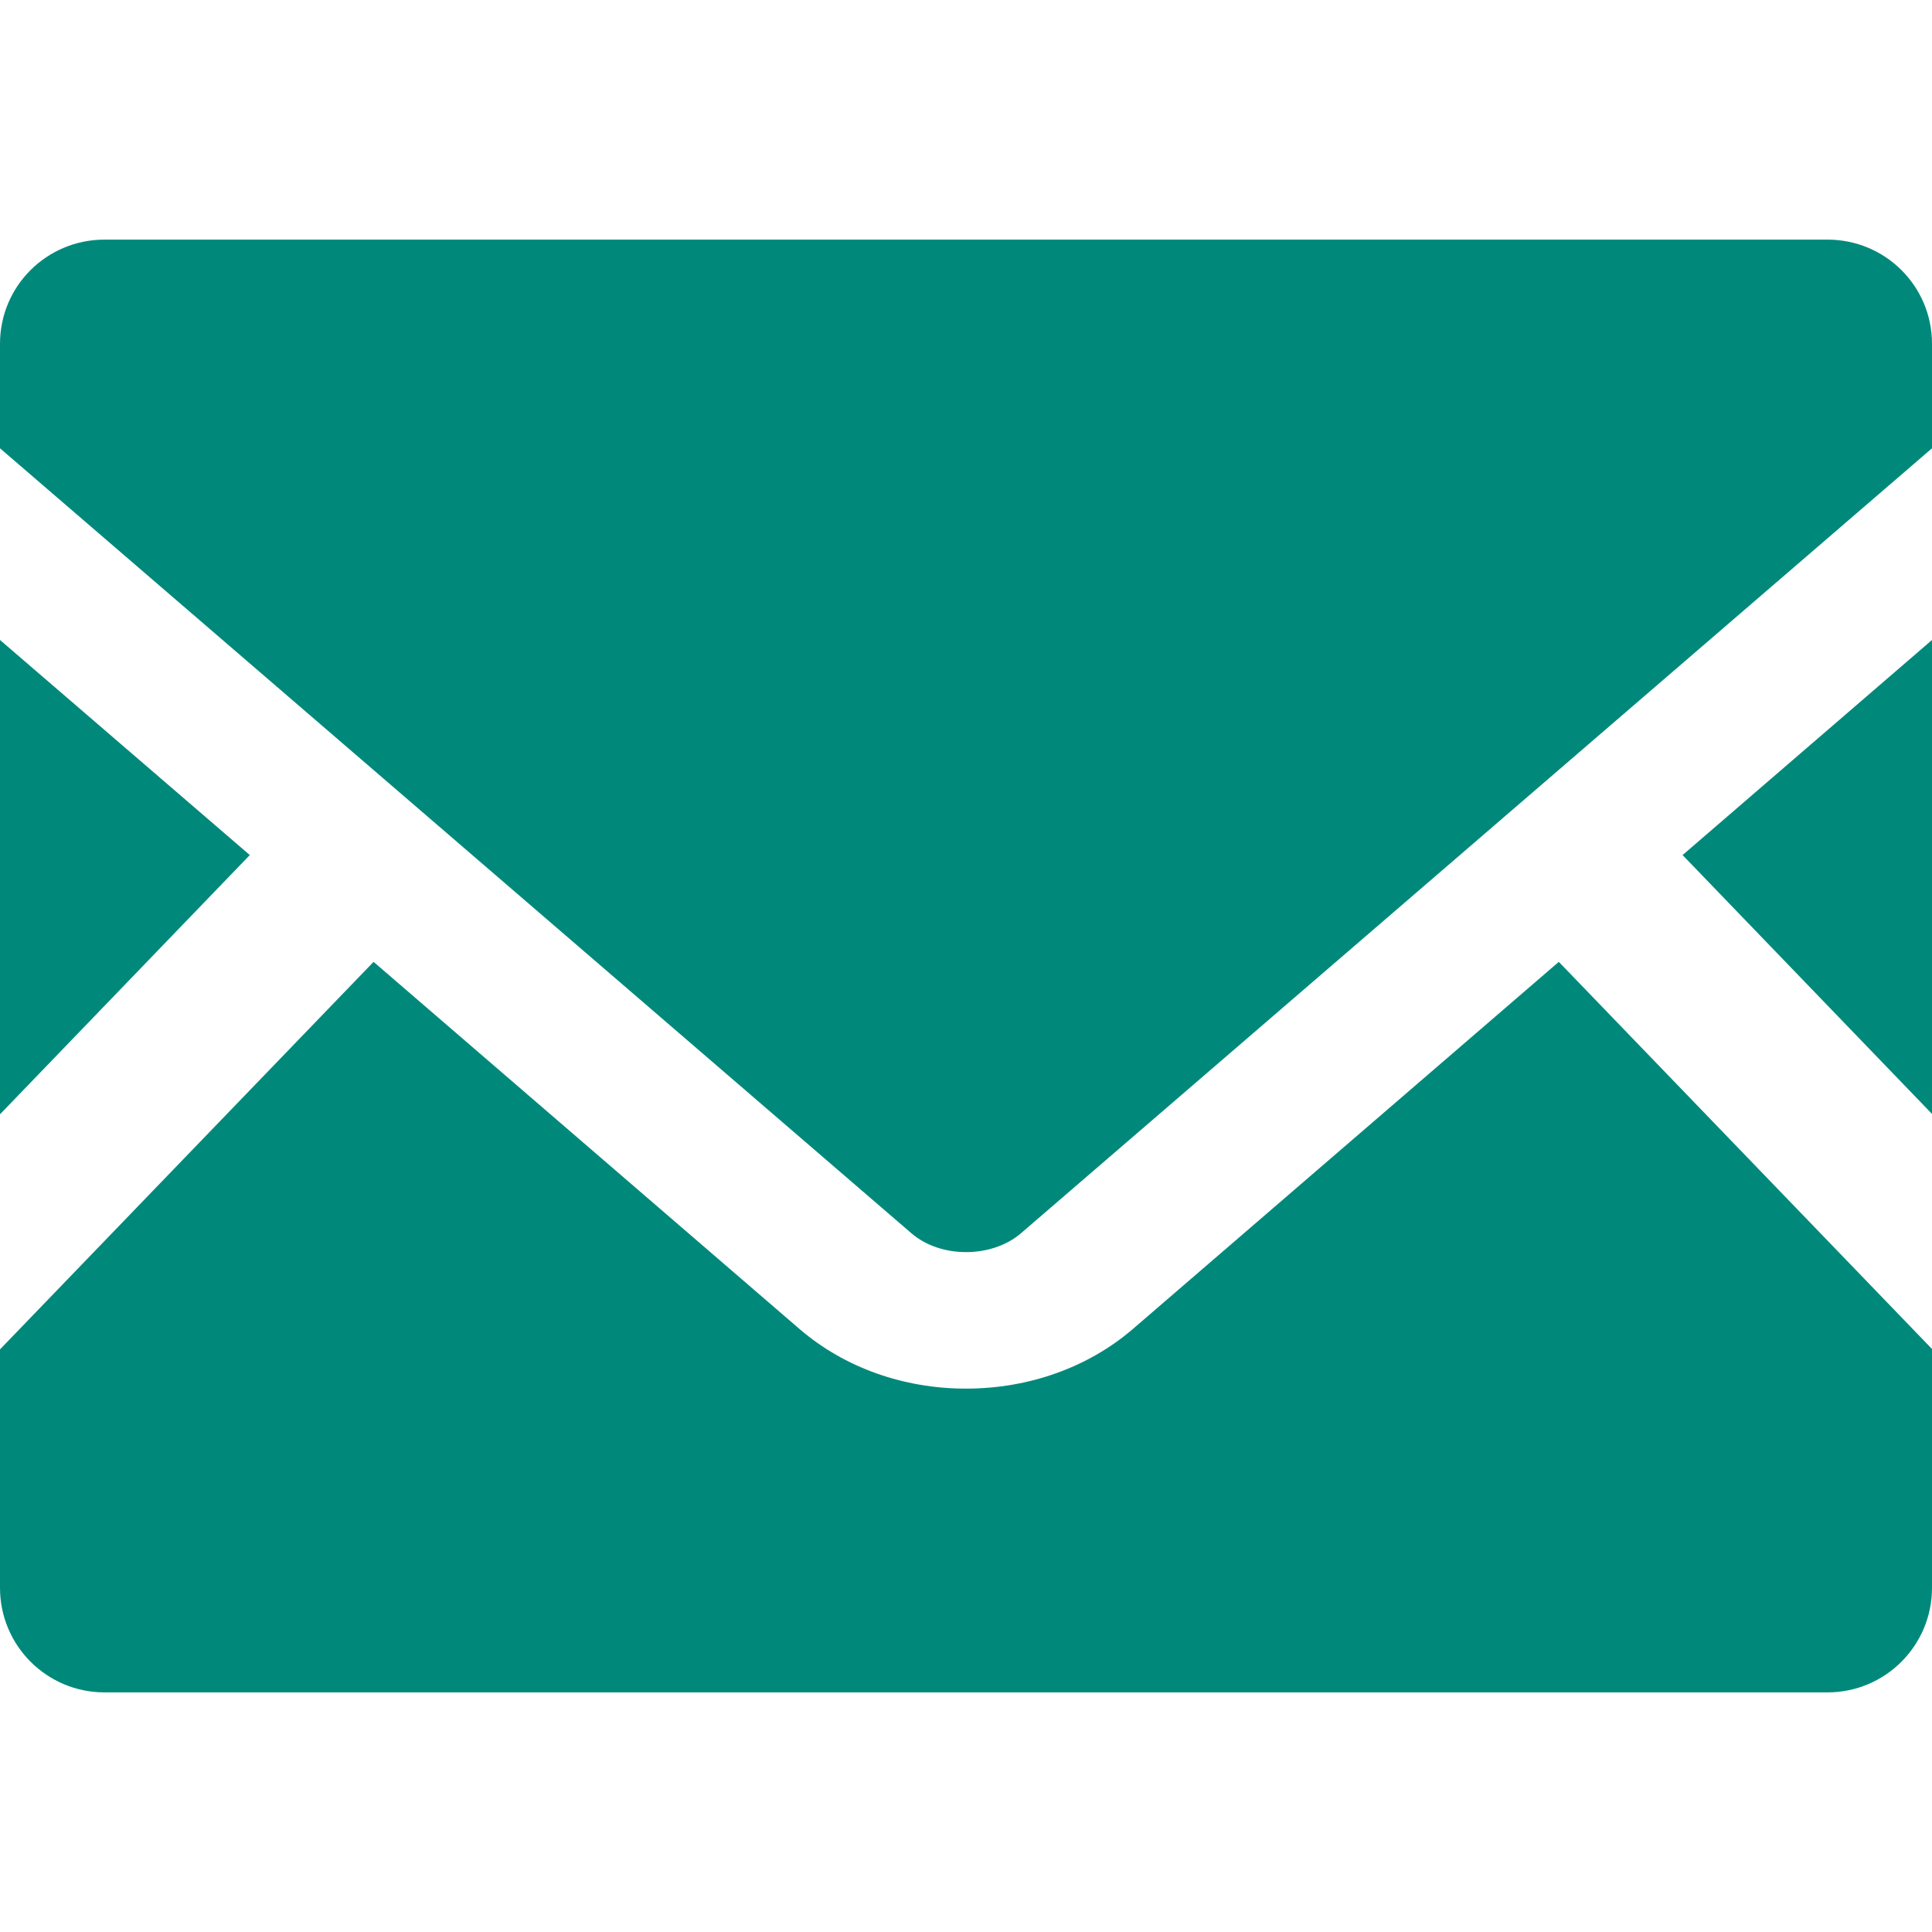 <?xml version="1.0" encoding="UTF-8"?>
<svg id="_x32_" xmlns="http://www.w3.org/2000/svg" version="1.1" viewBox="0 0 512 512">
  <!-- Generator: Adobe Illustrator 29.4.0, SVG Export Plug-In . SVG Version: 2.1.0 Build 152)  -->
  <defs>
    <style>
      .st0 {
        fill: #00897b;
      }
    </style>
  </defs>
  <polygon class="st0" points="512 295.2 445.9 226.6 512 169.6 512 295.2"/>
  <polygon class="st0" points="66.2 226.6 0 295.3 0 169.6 66.2 226.6"/>
  <path class="st0" d="M512,357.6v63.2c0,15.3-12.4,27.7-27.7,27.7H27.7c-15.3,0-27.7-12.4-27.7-27.7v-63.2l99-102.7,113,97.4c11.8,10.1,27.4,15.7,44,15.7s32.3-5.6,44.1-15.7l113-97.4,99,102.7Z"/>
  <path class="st0" d="M512,91.1v27.7l-241.4,208c-7.8,6.7-21.4,6.7-29.1,0L0,118.8v-27.7c0-15.3,12.4-27.6,27.7-27.6h456.6c15.3,0,27.7,12.3,27.7,27.6Z"/>
</svg>